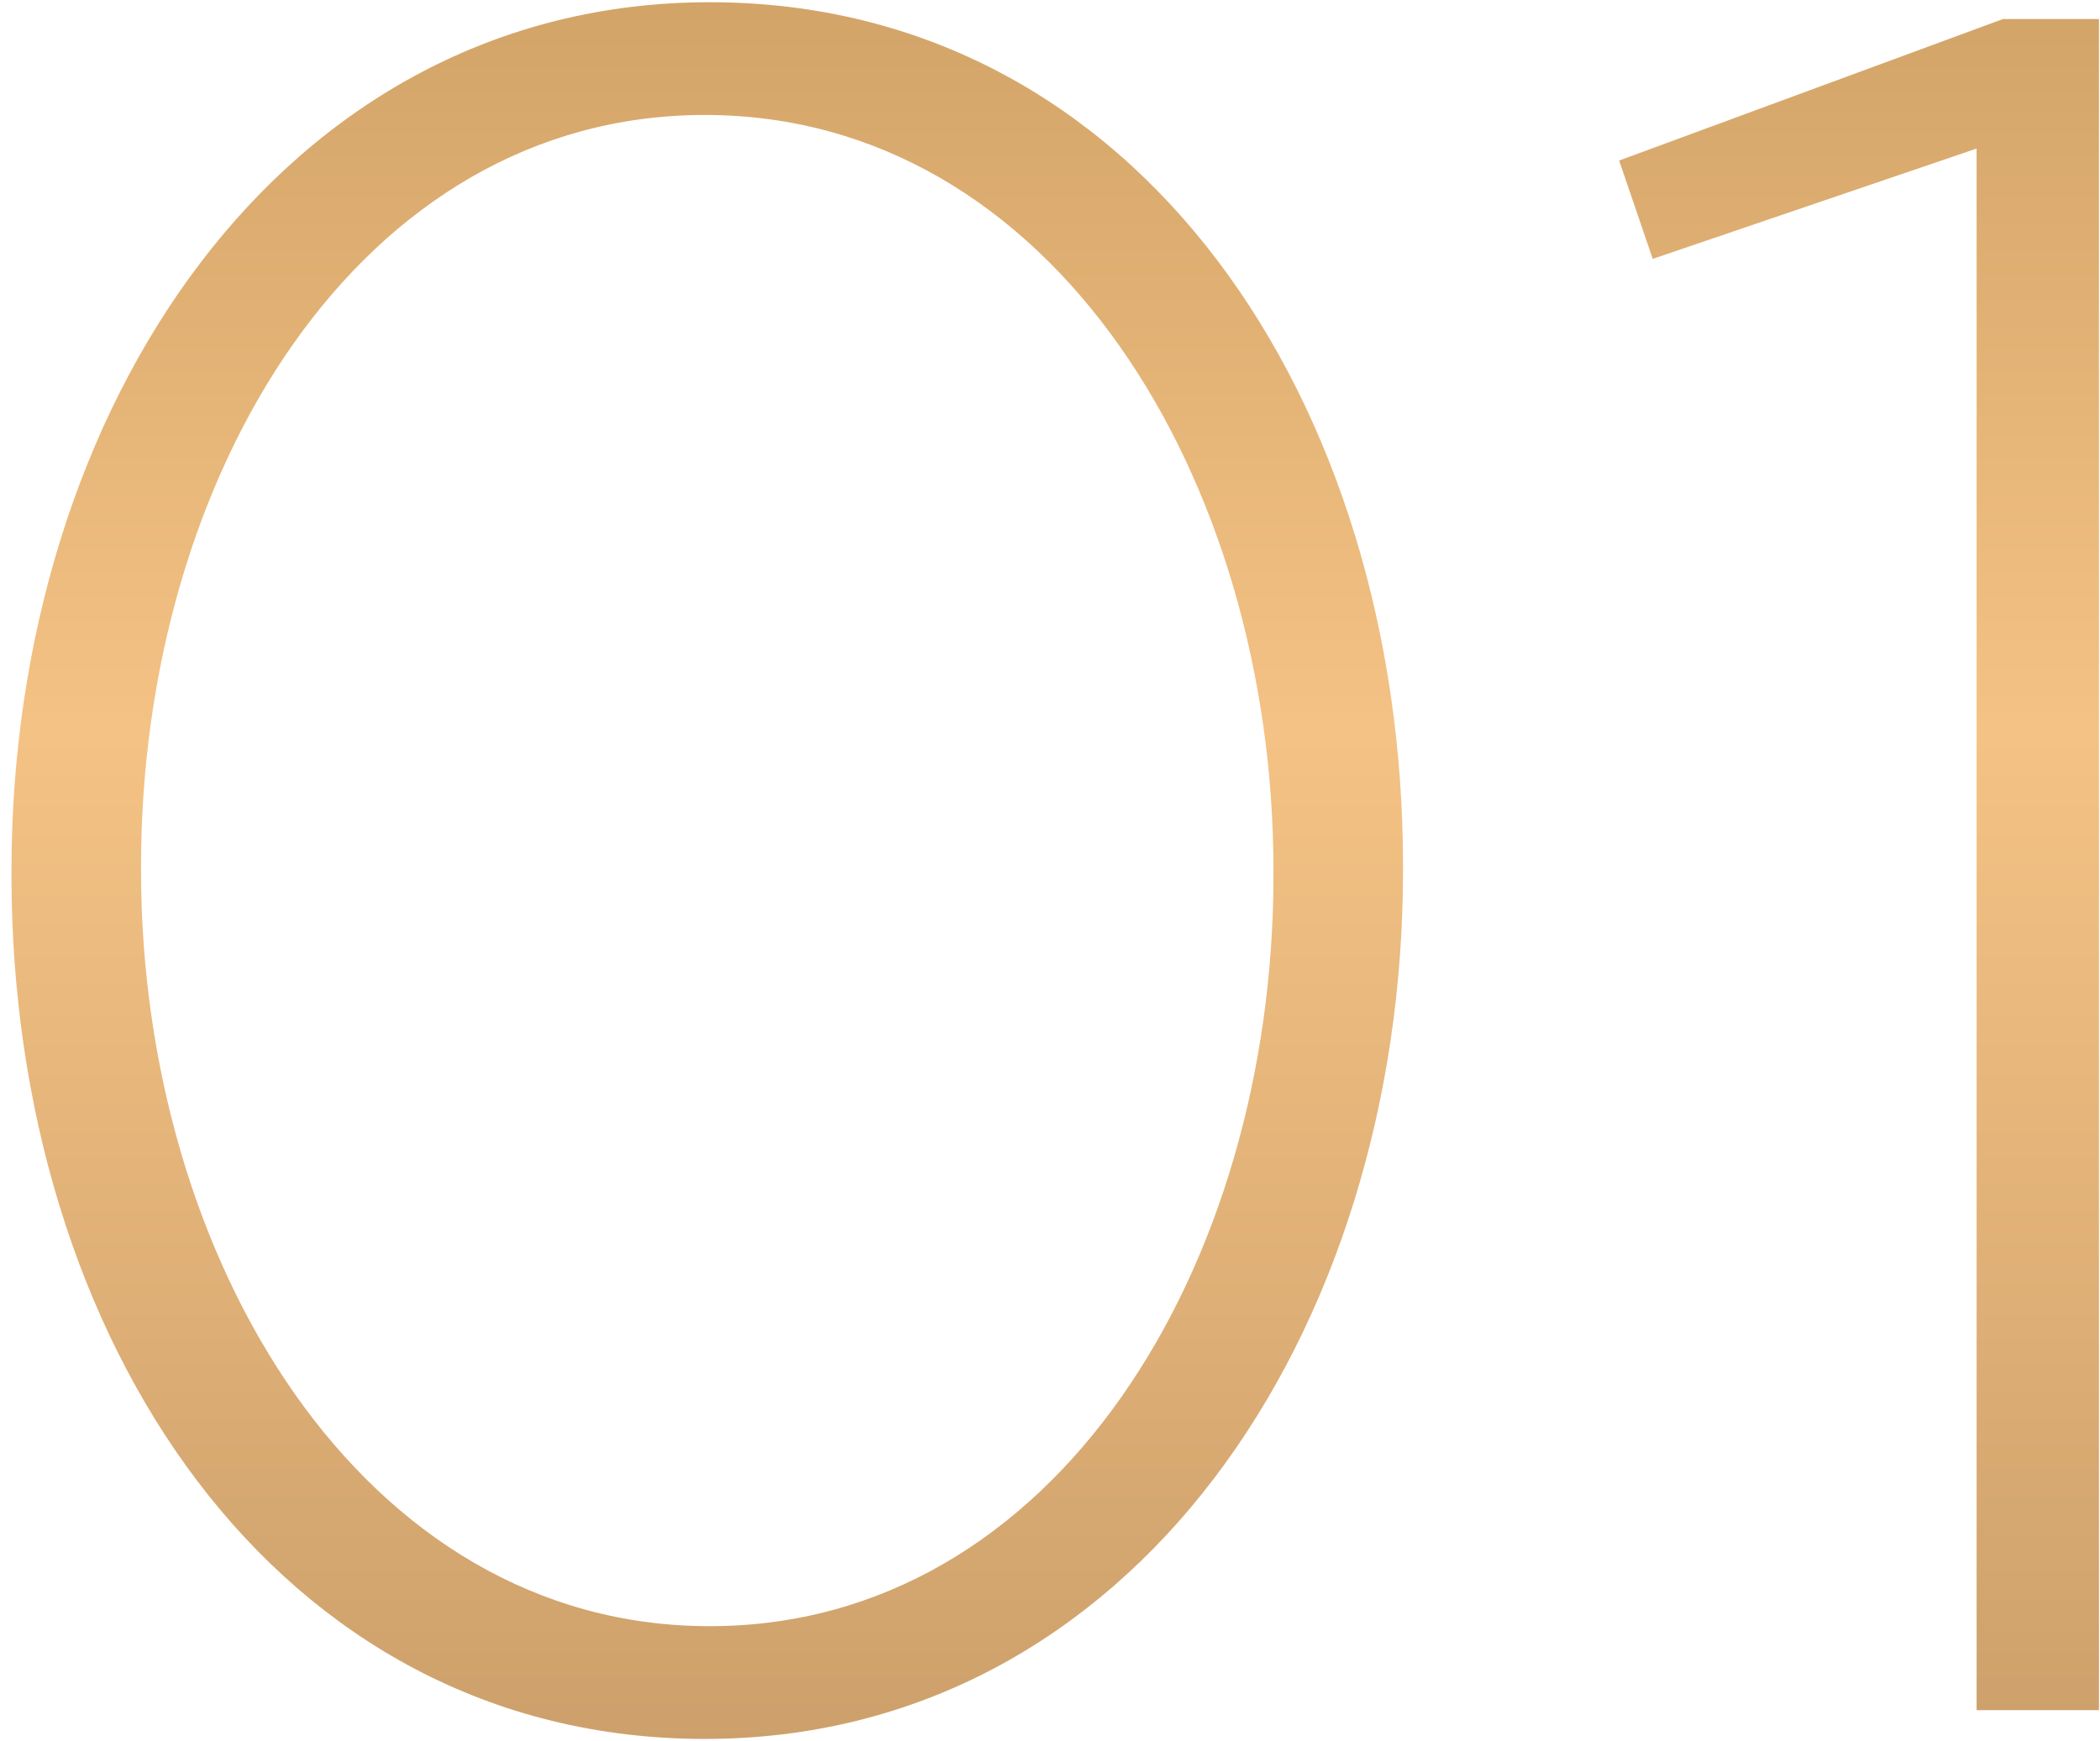 <?xml version="1.0" encoding="UTF-8"?> <svg xmlns="http://www.w3.org/2000/svg" width="164" height="136" viewBox="0 0 164 136" fill="none"><path d="M55.046 135.827C21.508 135.827 0.897 104.536 0.897 68.375V68C0.897 31.839 22.07 0.174 55.421 0.174C88.959 0.174 109.569 31.464 109.569 67.626V68C109.569 104.162 88.397 135.827 55.046 135.827ZM55.421 127.02C82.401 127.02 99.452 98.915 99.452 68.375V68C99.452 37.46 82.214 8.98 55.046 8.98C28.065 8.98 11.015 37.085 11.015 67.626V68C11.015 98.353 28.253 127.02 55.421 127.02ZM154.364 133.578V11.603L129.07 20.222L126.447 12.54L156.425 1.486H163.92V133.578H154.364Z" fill="url(#paint0_linear_0_432)"></path><defs><linearGradient id="paint0_linear_0_432" x1="86.152" y1="-46.422" x2="86.152" y2="178.578" gradientUnits="userSpaceOnUse"><stop offset="0" stop-color="#B78B51"></stop><stop offset="0.46" stop-color="#F4C284"></stop><stop offset="1" stop-color="#B88E5E"></stop></linearGradient></defs></svg> 